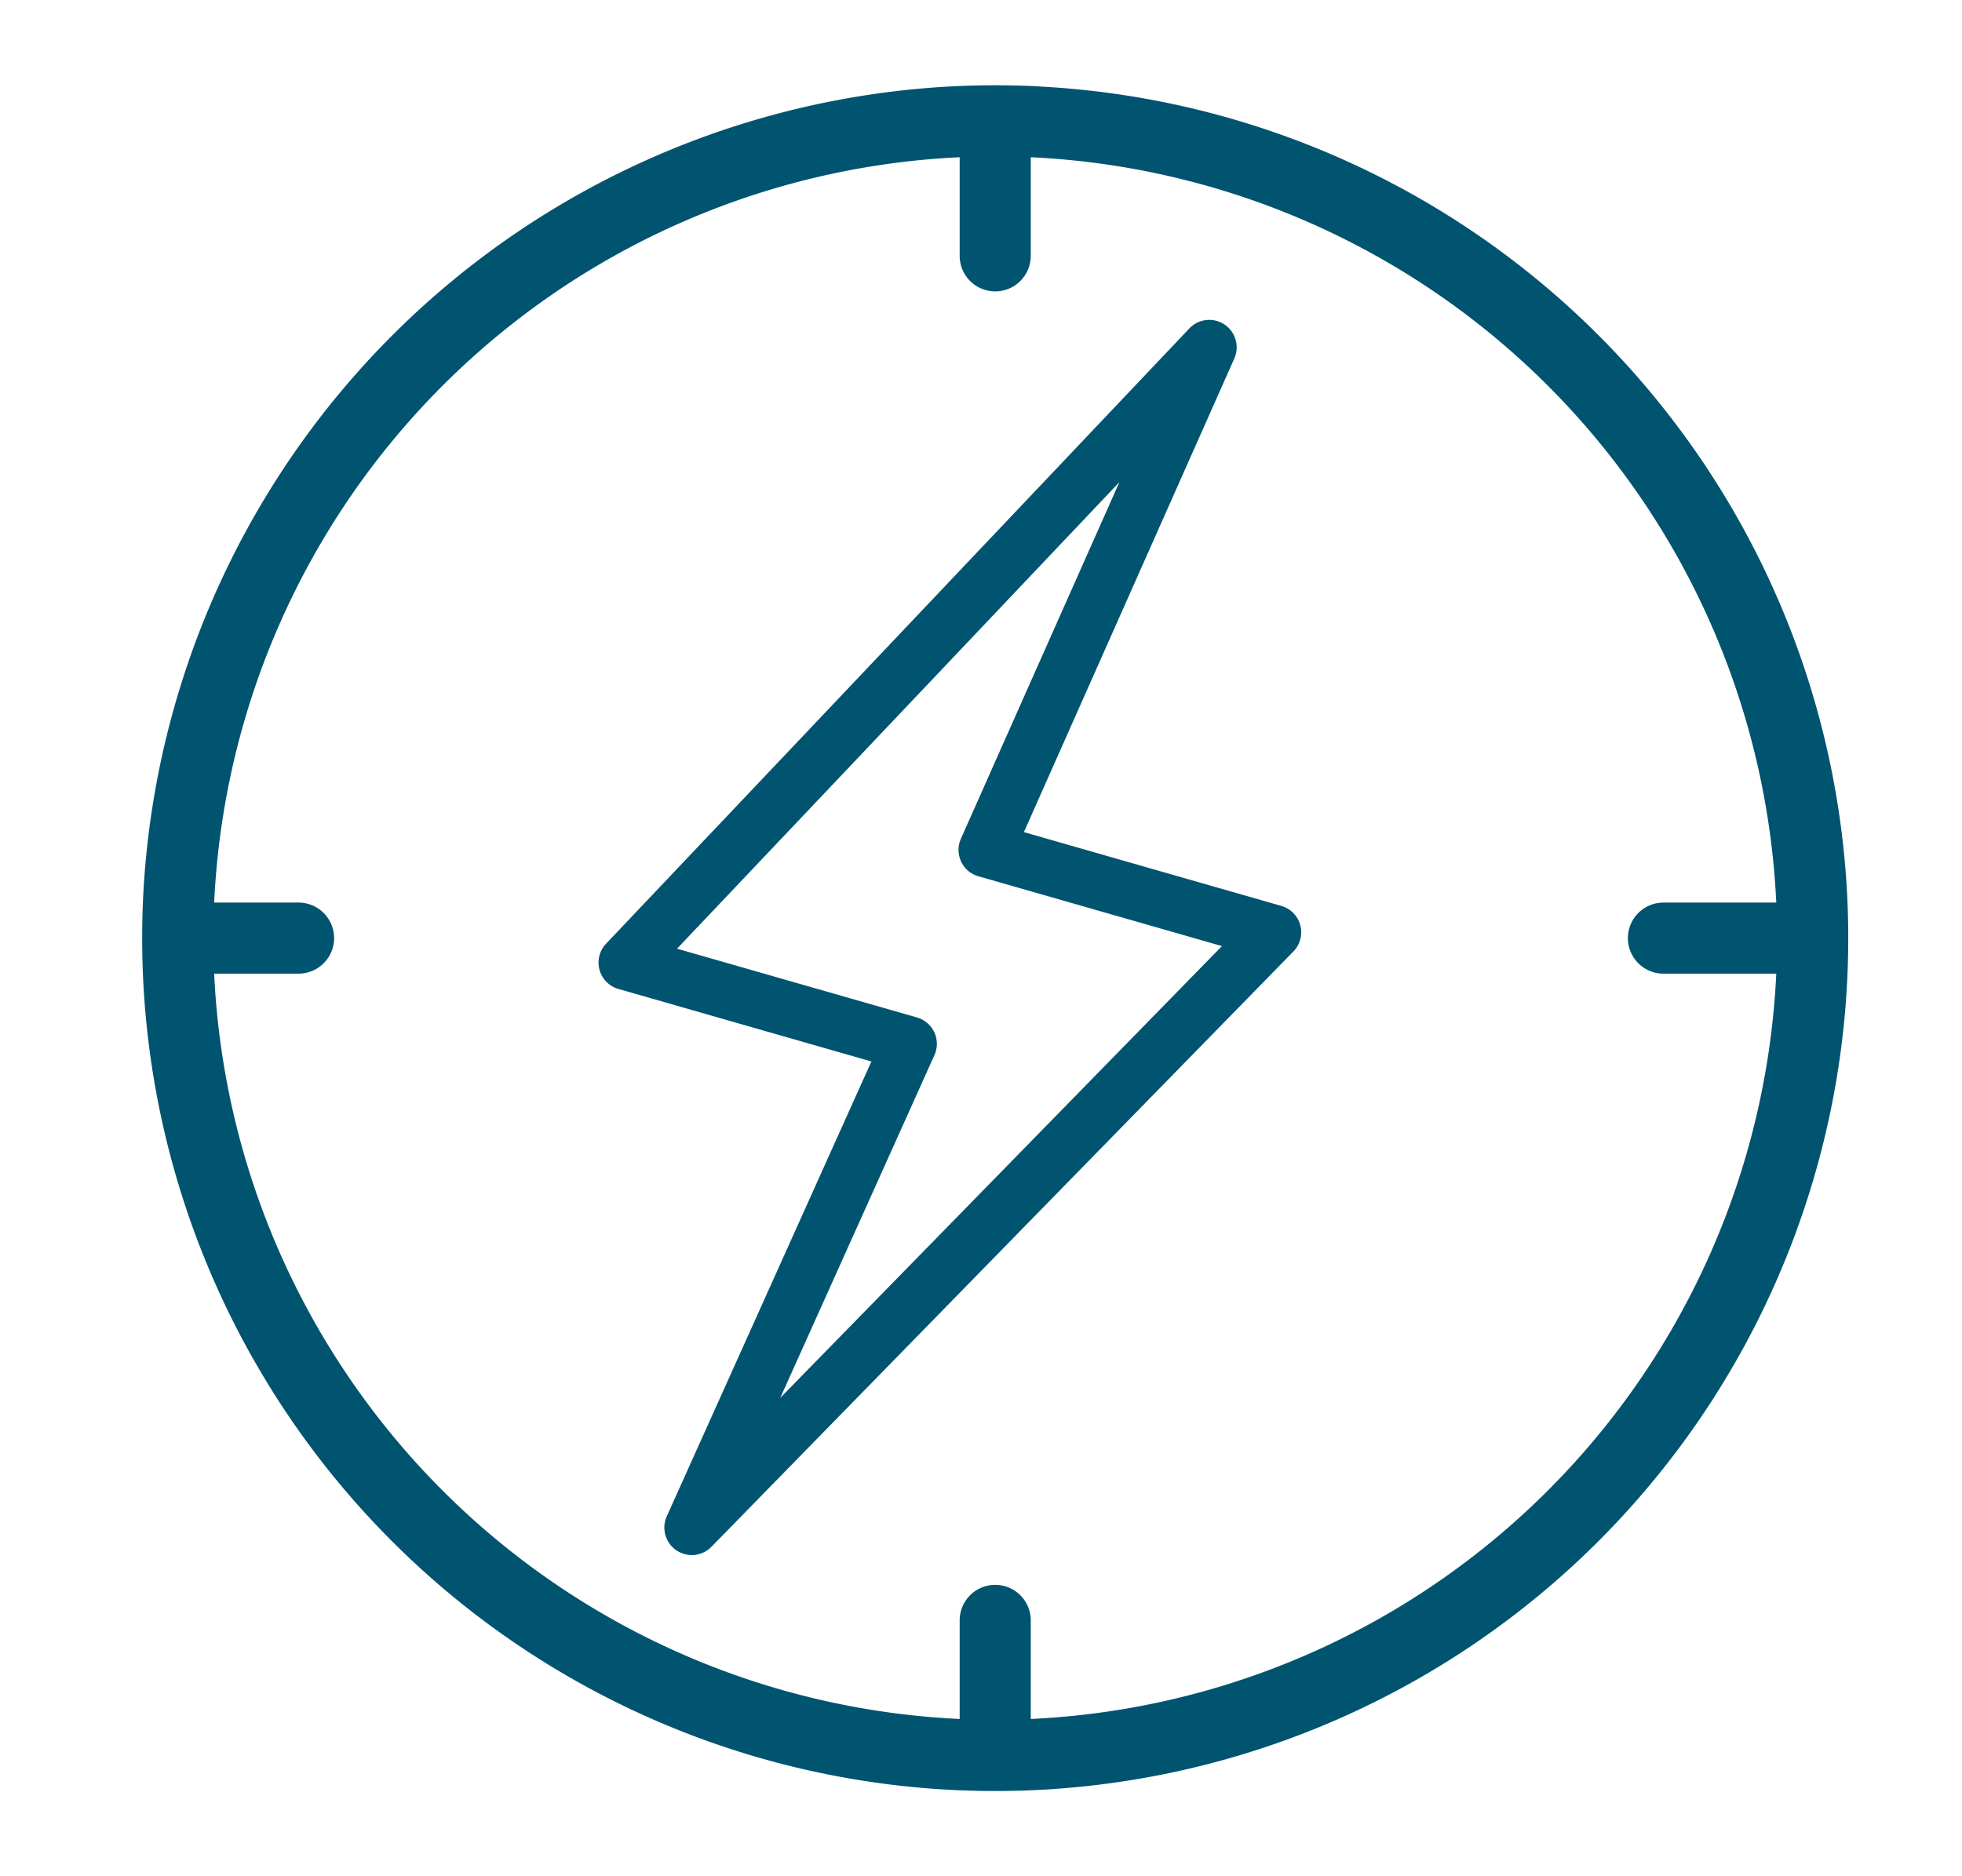 <svg xmlns="http://www.w3.org/2000/svg" xmlns:xlink="http://www.w3.org/1999/xlink" width="69" height="66" viewBox="0 0 69 66">
  <defs>
    <clipPath id="clip-path">
      <rect id="Rectangle_42" data-name="Rectangle 42" width="60" height="60" transform="translate(0 0)" fill="#005470"/>
    </clipPath>
    <clipPath id="clip-icon-locate-flash">
      <rect width="69" height="66"/>
    </clipPath>
  </defs>
  <g id="icon-locate-flash" clip-path="url(#clip-icon-locate-flash)">
    <rect width="69" height="66" fill="rgba(255,255,255,0)"/>
    <path id="Path_92" data-name="Path 92" d="M23.581,61.768a.966.966,0,0,1-.955-1.1L25.134,43.3H15.88a.965.965,0,0,1-.857-1.411l13.75-26.455a.965.965,0,0,1,1.813.579l-2.52,18.053h9.417a.965.965,0,0,1,.85,1.424l-13.9,25.77A.966.966,0,0,1,23.581,61.768ZM17.47,41.37h8.779a.965.965,0,0,1,.955,1.1L25.315,55.557,35.866,36H26.957A.965.965,0,0,1,26,34.9l1.9-13.593Z" transform="translate(18.42 -11.211) rotate(16)" fill="#005470"/>
    <g id="Group_46" data-name="Group 46" transform="translate(5 3)">
      <g id="Group_45" data-name="Group 45" clip-path="url(#clip-path)">
        <path id="Path_136" data-name="Path 136" d="M31.543.039Q30.776,0,30,0T28.457.039A30.043,30.043,0,0,0,.039,28.457Q0,29.224,0,30t.039,1.542a30,30,0,1,0,31.5-31.5M31.25,57.468V54a1.25,1.25,0,0,0-2.5,0v3.468A27.533,27.533,0,0,1,2.532,31.25H5.5a1.25,1.25,0,0,0,0-2.5H2.532A27.534,27.534,0,0,1,28.75,2.531V6a1.25,1.25,0,0,0,2.5,0V2.531A27.534,27.534,0,0,1,57.468,28.75H53.5a1.25,1.25,0,0,0,0,2.5h3.968A27.533,27.533,0,0,1,31.25,57.468" fill="#005470"/>
      </g>
    </g>
  </g>
</svg>
